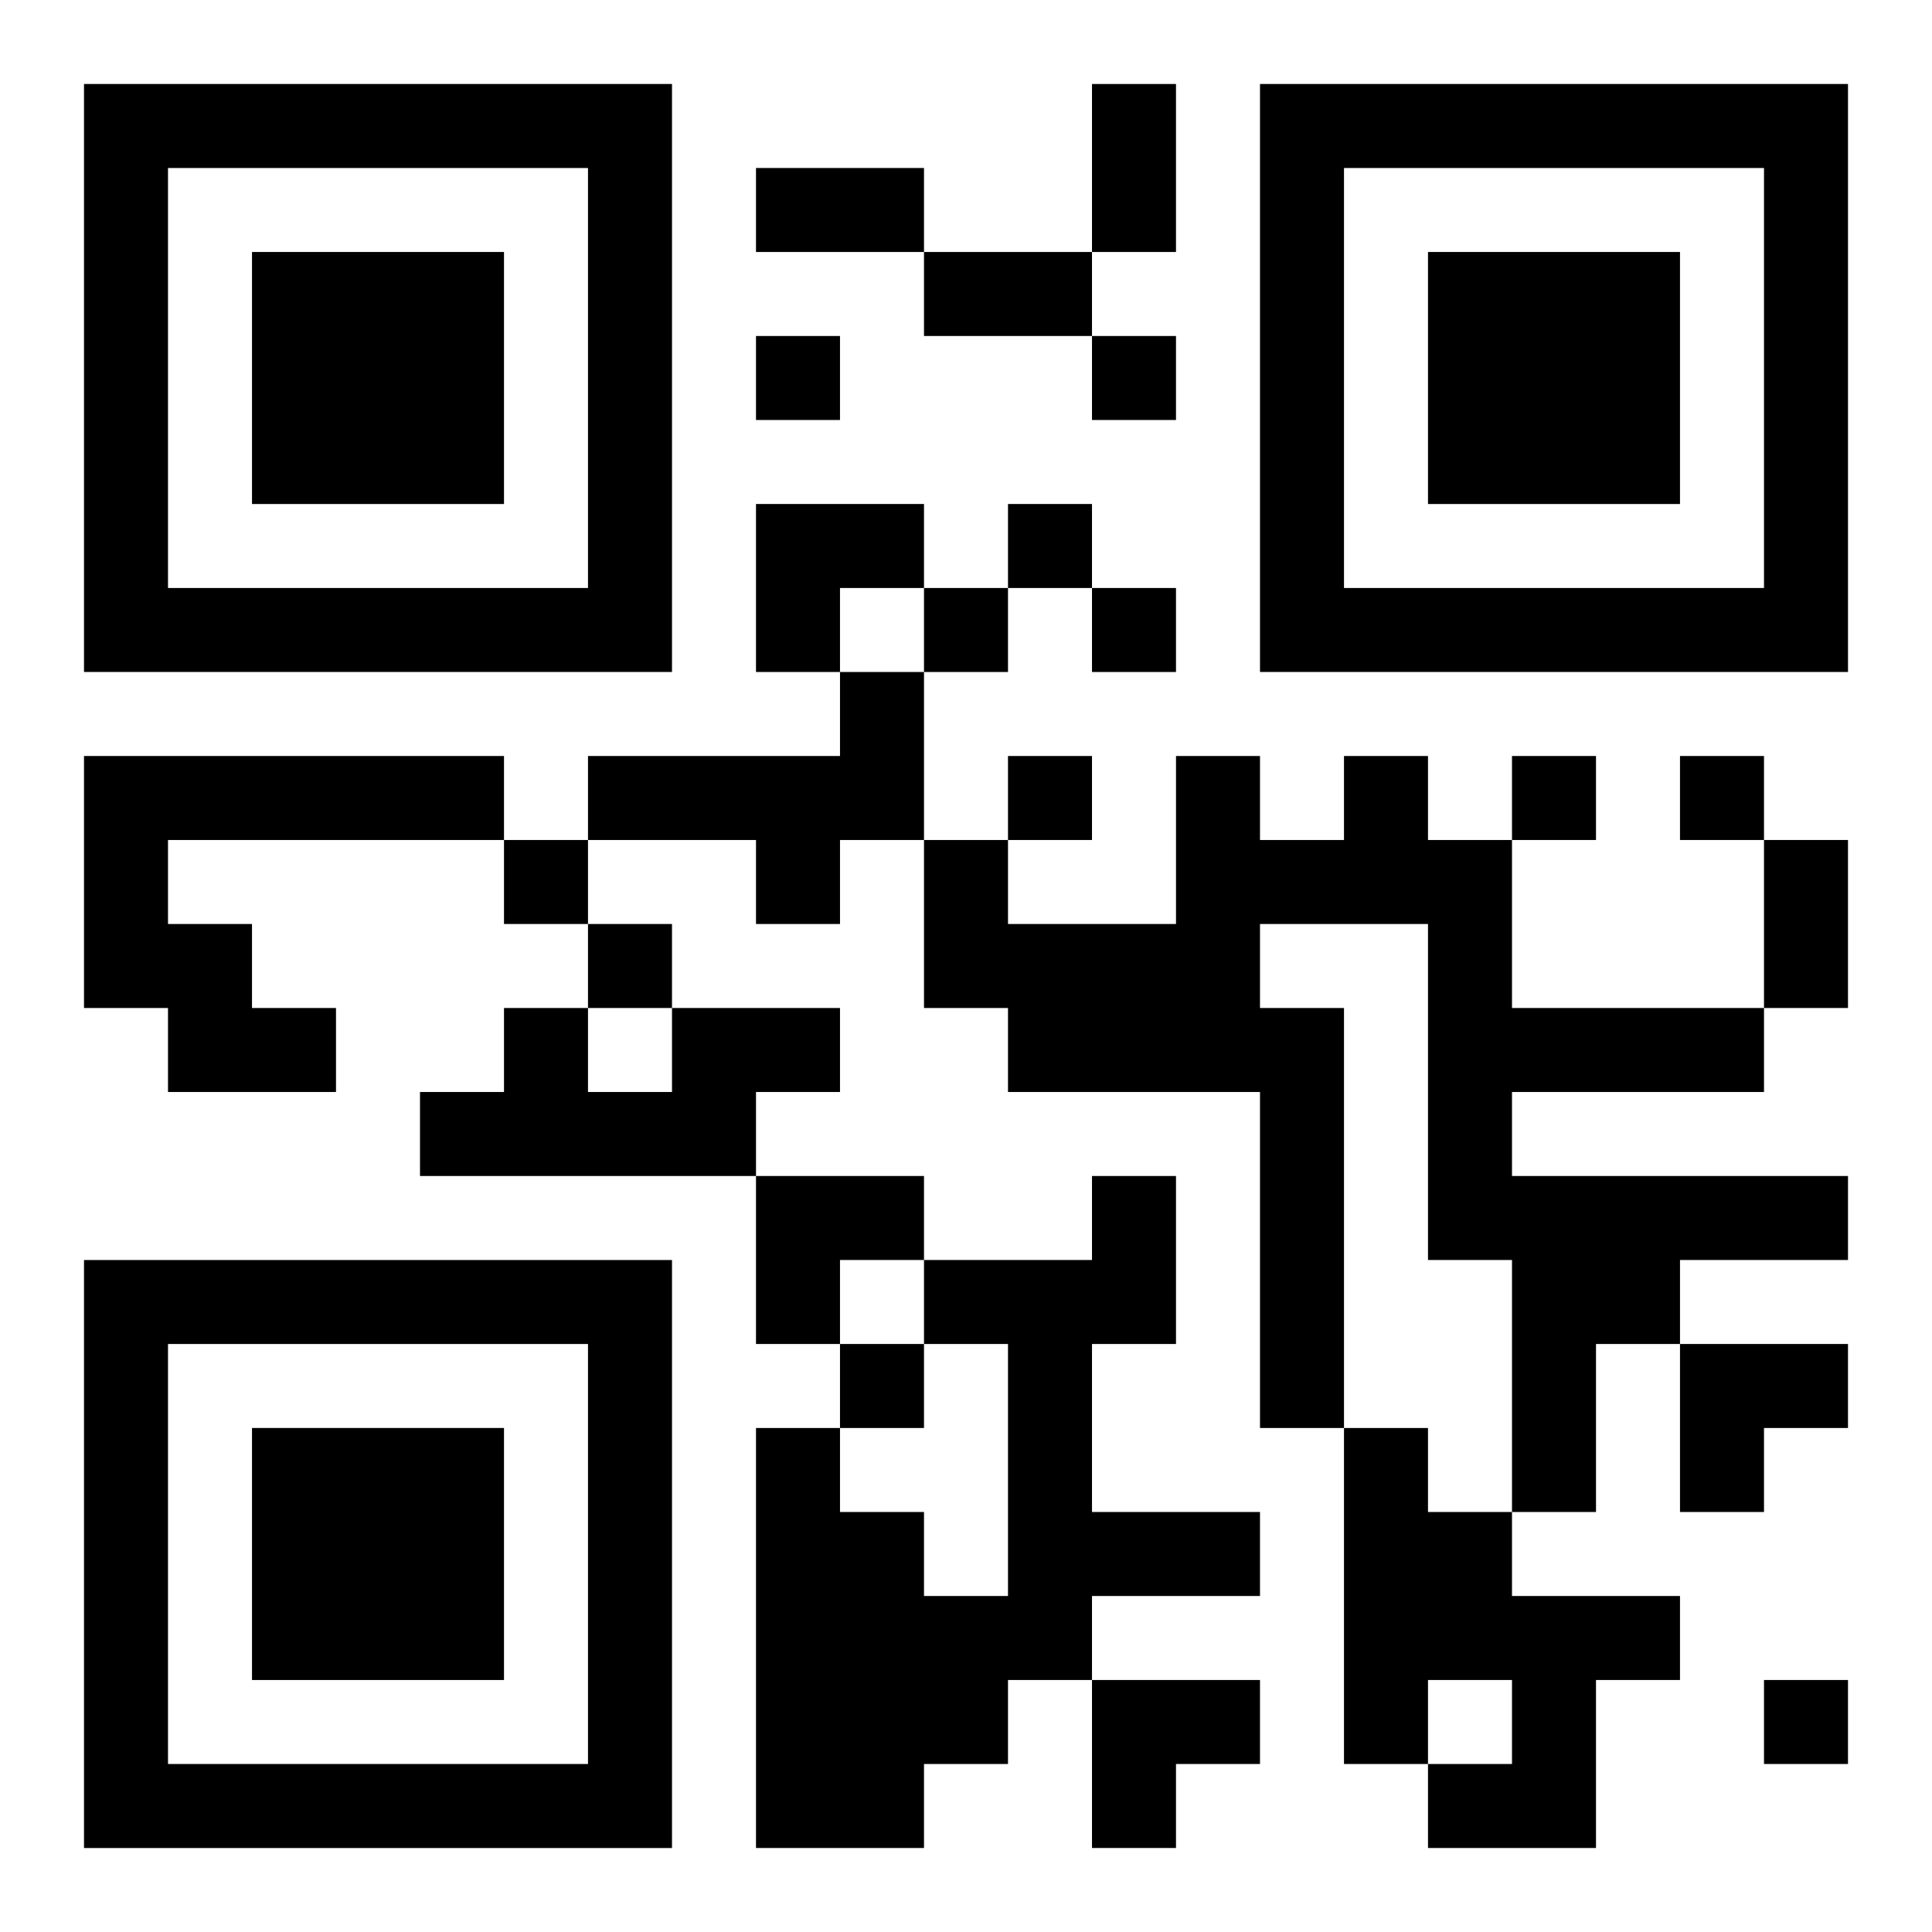 <?xml version="1.0" encoding="UTF-8"?>
<svg width="250" height="250" baseProfile="full" version="1.1" viewBox="-1 -1 23 23" xmlns="http://www.w3.org/2000/svg" xmlns:xlink="http://www.w3.org/1999/xlink"><symbol id="a"><path d="m0 7v7h7v-7h-7zm1 1h5v5h-5v-5zm1 1v3h3v-3h-3z"/></symbol><use y="-7" xlink:href="#a"/><use y="7" xlink:href="#a"/><use x="14" y="-7" xlink:href="#a"/><path d="m9 7h1v2h-1v1h-1v-1h-2v-1h3v-1m-9 1h5v1h-4v1h1v1h1v1h-2v-1h-1v-3m15 0h1v1h1v2h3v1h-3v1h4v1h-2v1h-1v2h-1v-3h-1v-4h-2v1h1v5h-1v-4h-3v-1h-1v-2h1v1h2v-2h1v1h1v-1m-8 3h2v1h-1v1h-4v-1h1v-1h1v1h1v-1m5 2h1v2h-1v2h2v1h-2v1h-1v1h-1v1h-2v-5h1v1h1v1h1v-3h-1v-1h2v-1m3 3h1v1h1v1h2v1h-1v2h-2v-1h1v-1h-1v1h-1v-4m-7-13v1h1v-1h-1m4 0v1h1v-1h-1m-1 2v1h1v-1h-1m-1 1v1h1v-1h-1m2 0v1h1v-1h-1m-1 2v1h1v-1h-1m6 0v1h1v-1h-1m2 0v1h1v-1h-1m-14 1v1h1v-1h-1m1 1v1h1v-1h-1m3 5v1h1v-1h-1m11 4v1h1v-1h-1m-8-19h1v2h-1v-2m-4 1h2v1h-2v-1m2 1h2v1h-2v-1m10 7h1v2h-1v-2m-12-4h2v1h-1v1h-1zm0 8h2v1h-1v1h-1zm11 2h2v1h-1v1h-1zm-7 4h2v1h-1v1h-1z"/></svg>
